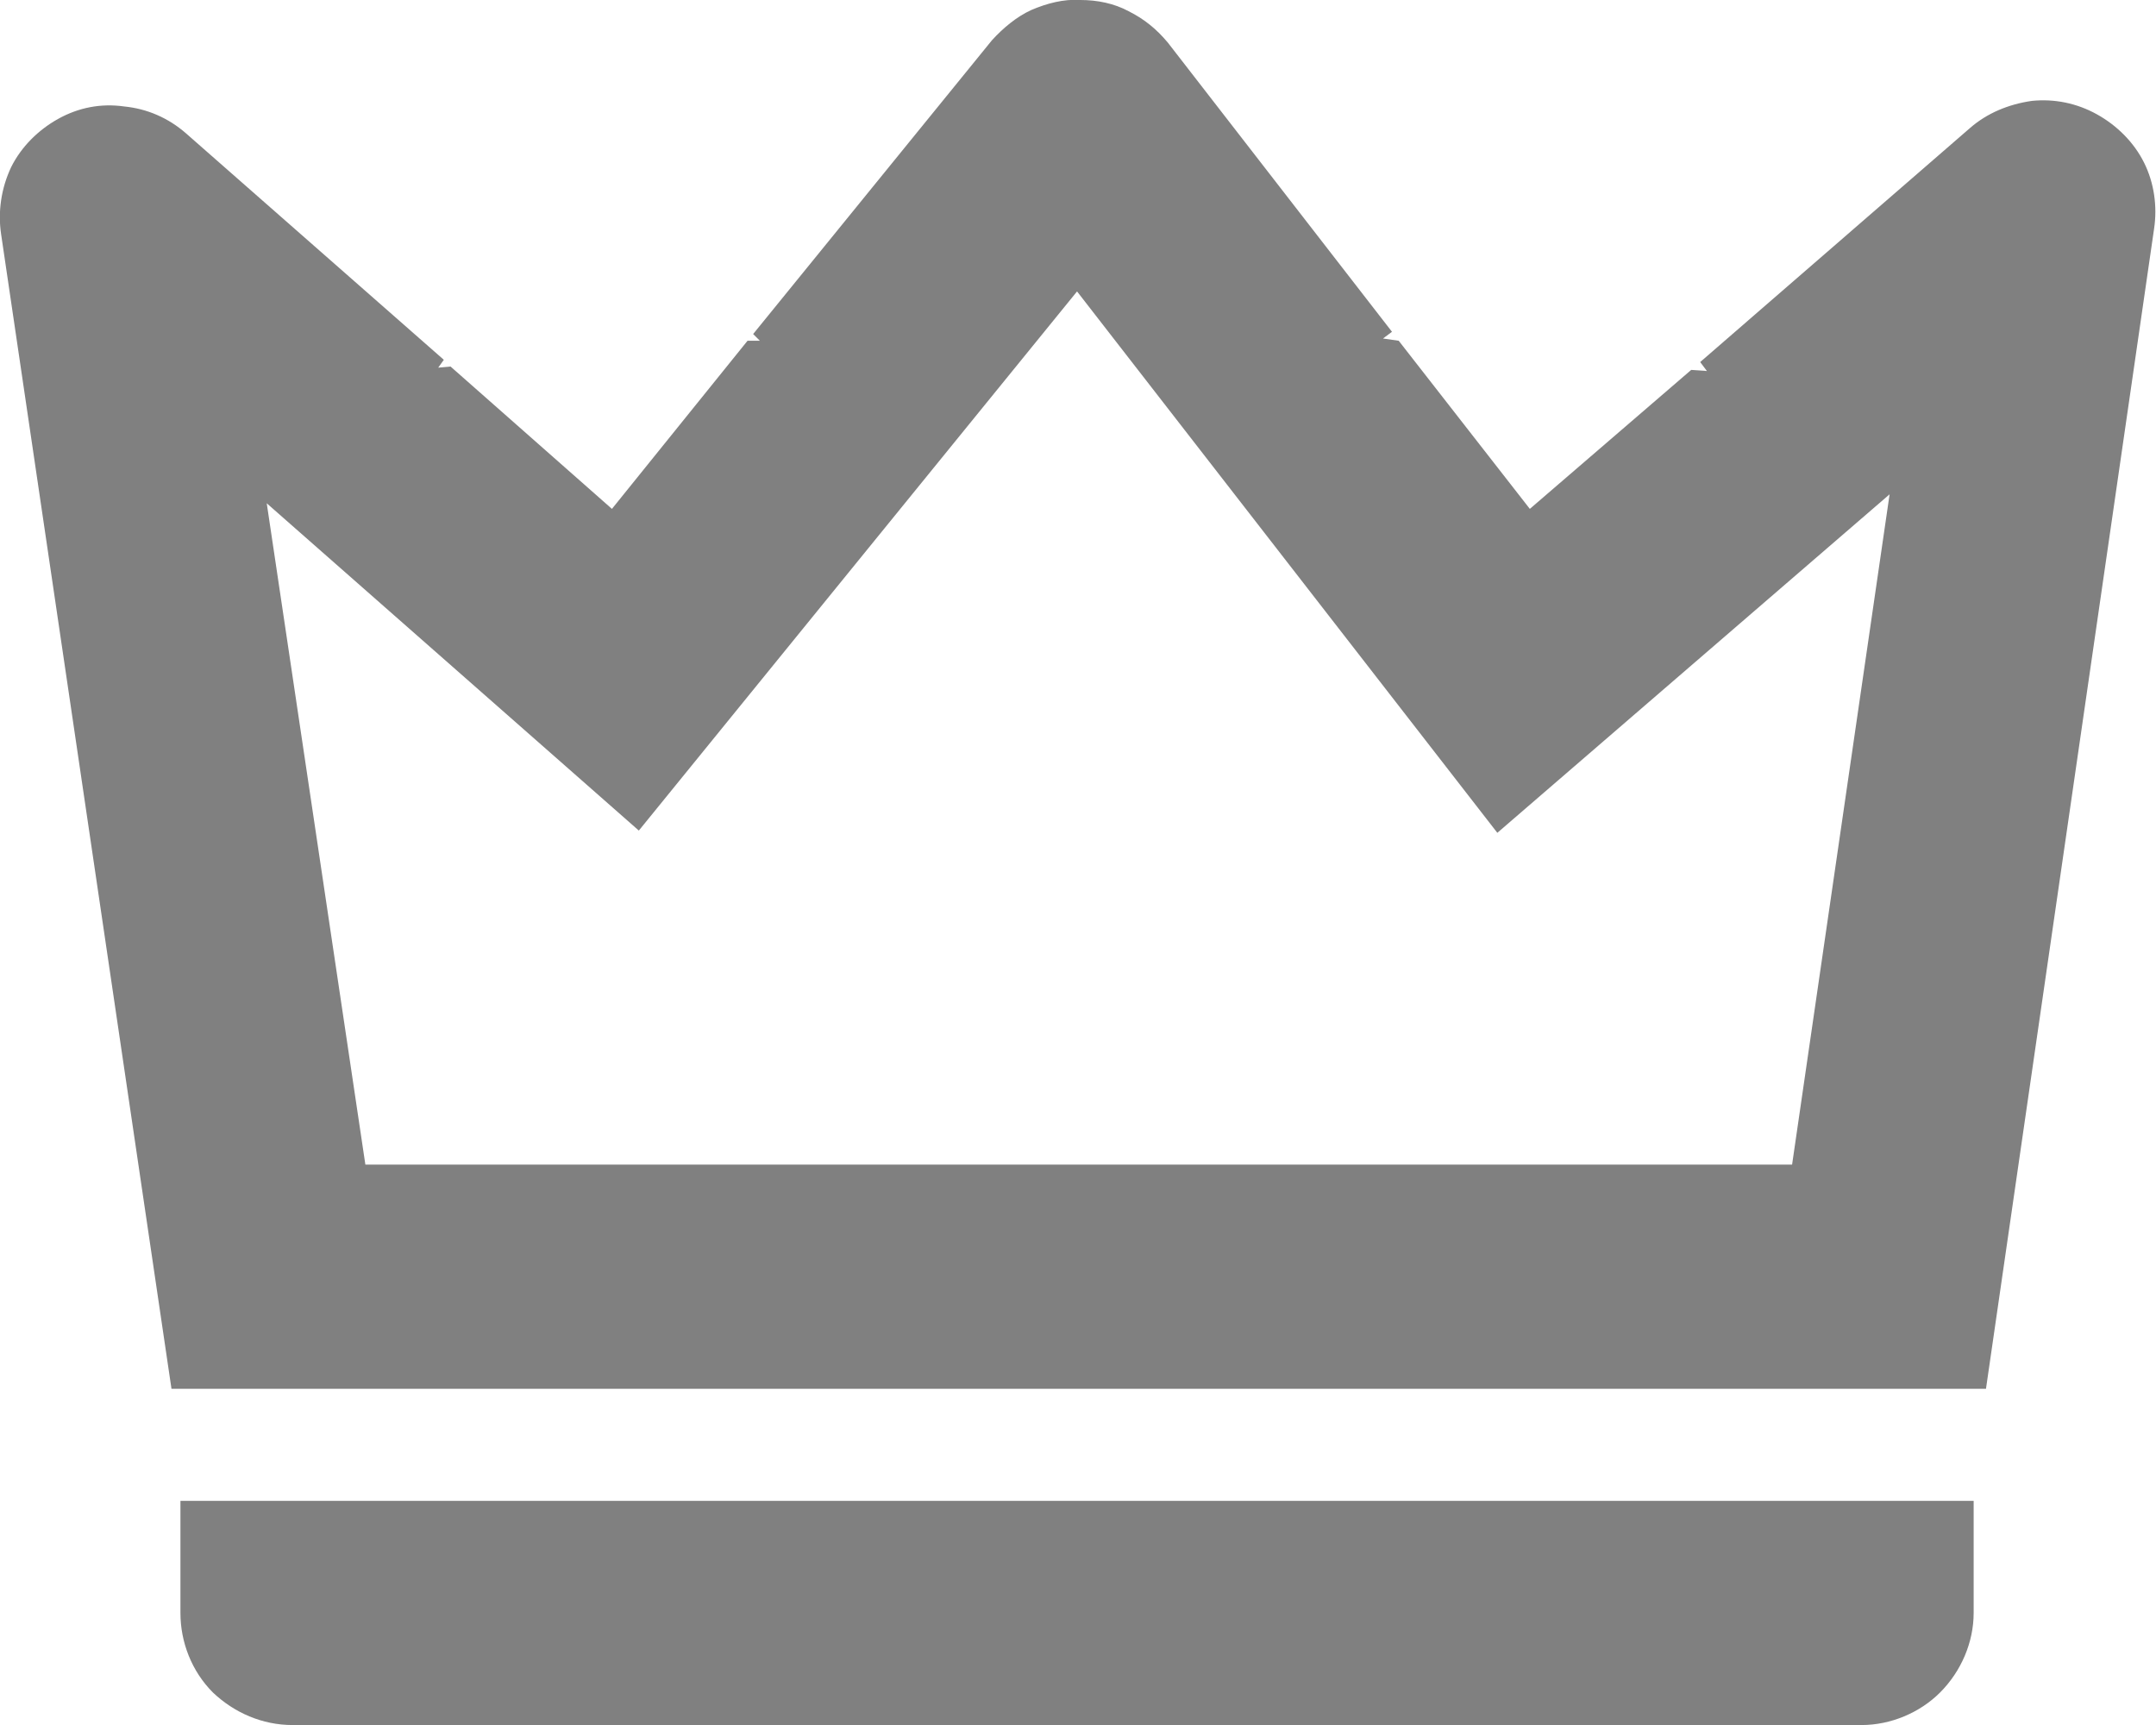 <svg width="19.237" height="15.393" viewBox="0 0 19.237 15.393" fill="none" xmlns="http://www.w3.org/2000/svg" xmlns:xlink="http://www.w3.org/1999/xlink">
	<desc>
			Created with Pixso.
	</desc>
	<defs/>
	<path id="Vector" d="M2.38 4.49L3.26 10.39L15.99 10.39L16.86 4.41L13.36 7.43L9.61 2.6L5.7 7.41L2.38 4.49ZM12.42 2.96L12.34 3.02L12.48 3.04L13.65 4.54L15.09 3.3L15.23 3.31L15.17 3.23L17.58 1.14C17.73 1.01 17.92 0.93 18.13 0.9C18.33 0.88 18.53 0.92 18.71 1.02C18.89 1.12 19.04 1.27 19.13 1.45C19.22 1.63 19.25 1.84 19.22 2.04L17.72 12.39L1.53 12.39L0.01 2.09C-0.02 1.89 0.01 1.68 0.1 1.49C0.19 1.31 0.34 1.16 0.52 1.06C0.7 0.96 0.9 0.92 1.11 0.95C1.31 0.97 1.5 1.05 1.66 1.19L3.96 3.21L3.91 3.28L4.02 3.27L5.46 4.54L6.67 3.04L6.78 3.04L6.72 2.98L8.85 0.36C8.95 0.25 9.07 0.15 9.2 0.09C9.34 0.03 9.49 -0.01 9.64 0C9.79 0 9.94 0.03 10.07 0.1C10.21 0.17 10.32 0.26 10.42 0.38L12.42 2.96L12.42 2.96ZM1.61 13.39L17.61 13.39L17.61 14.39C17.61 14.65 17.5 14.91 17.31 15.1C17.13 15.28 16.87 15.39 16.61 15.39L2.61 15.39C2.34 15.39 2.09 15.28 1.9 15.1C1.71 14.91 1.61 14.65 1.61 14.39L1.61 13.39Z" fill="#808080" fill-opacity="1" fill-rule="nonzero"/>
</svg>

